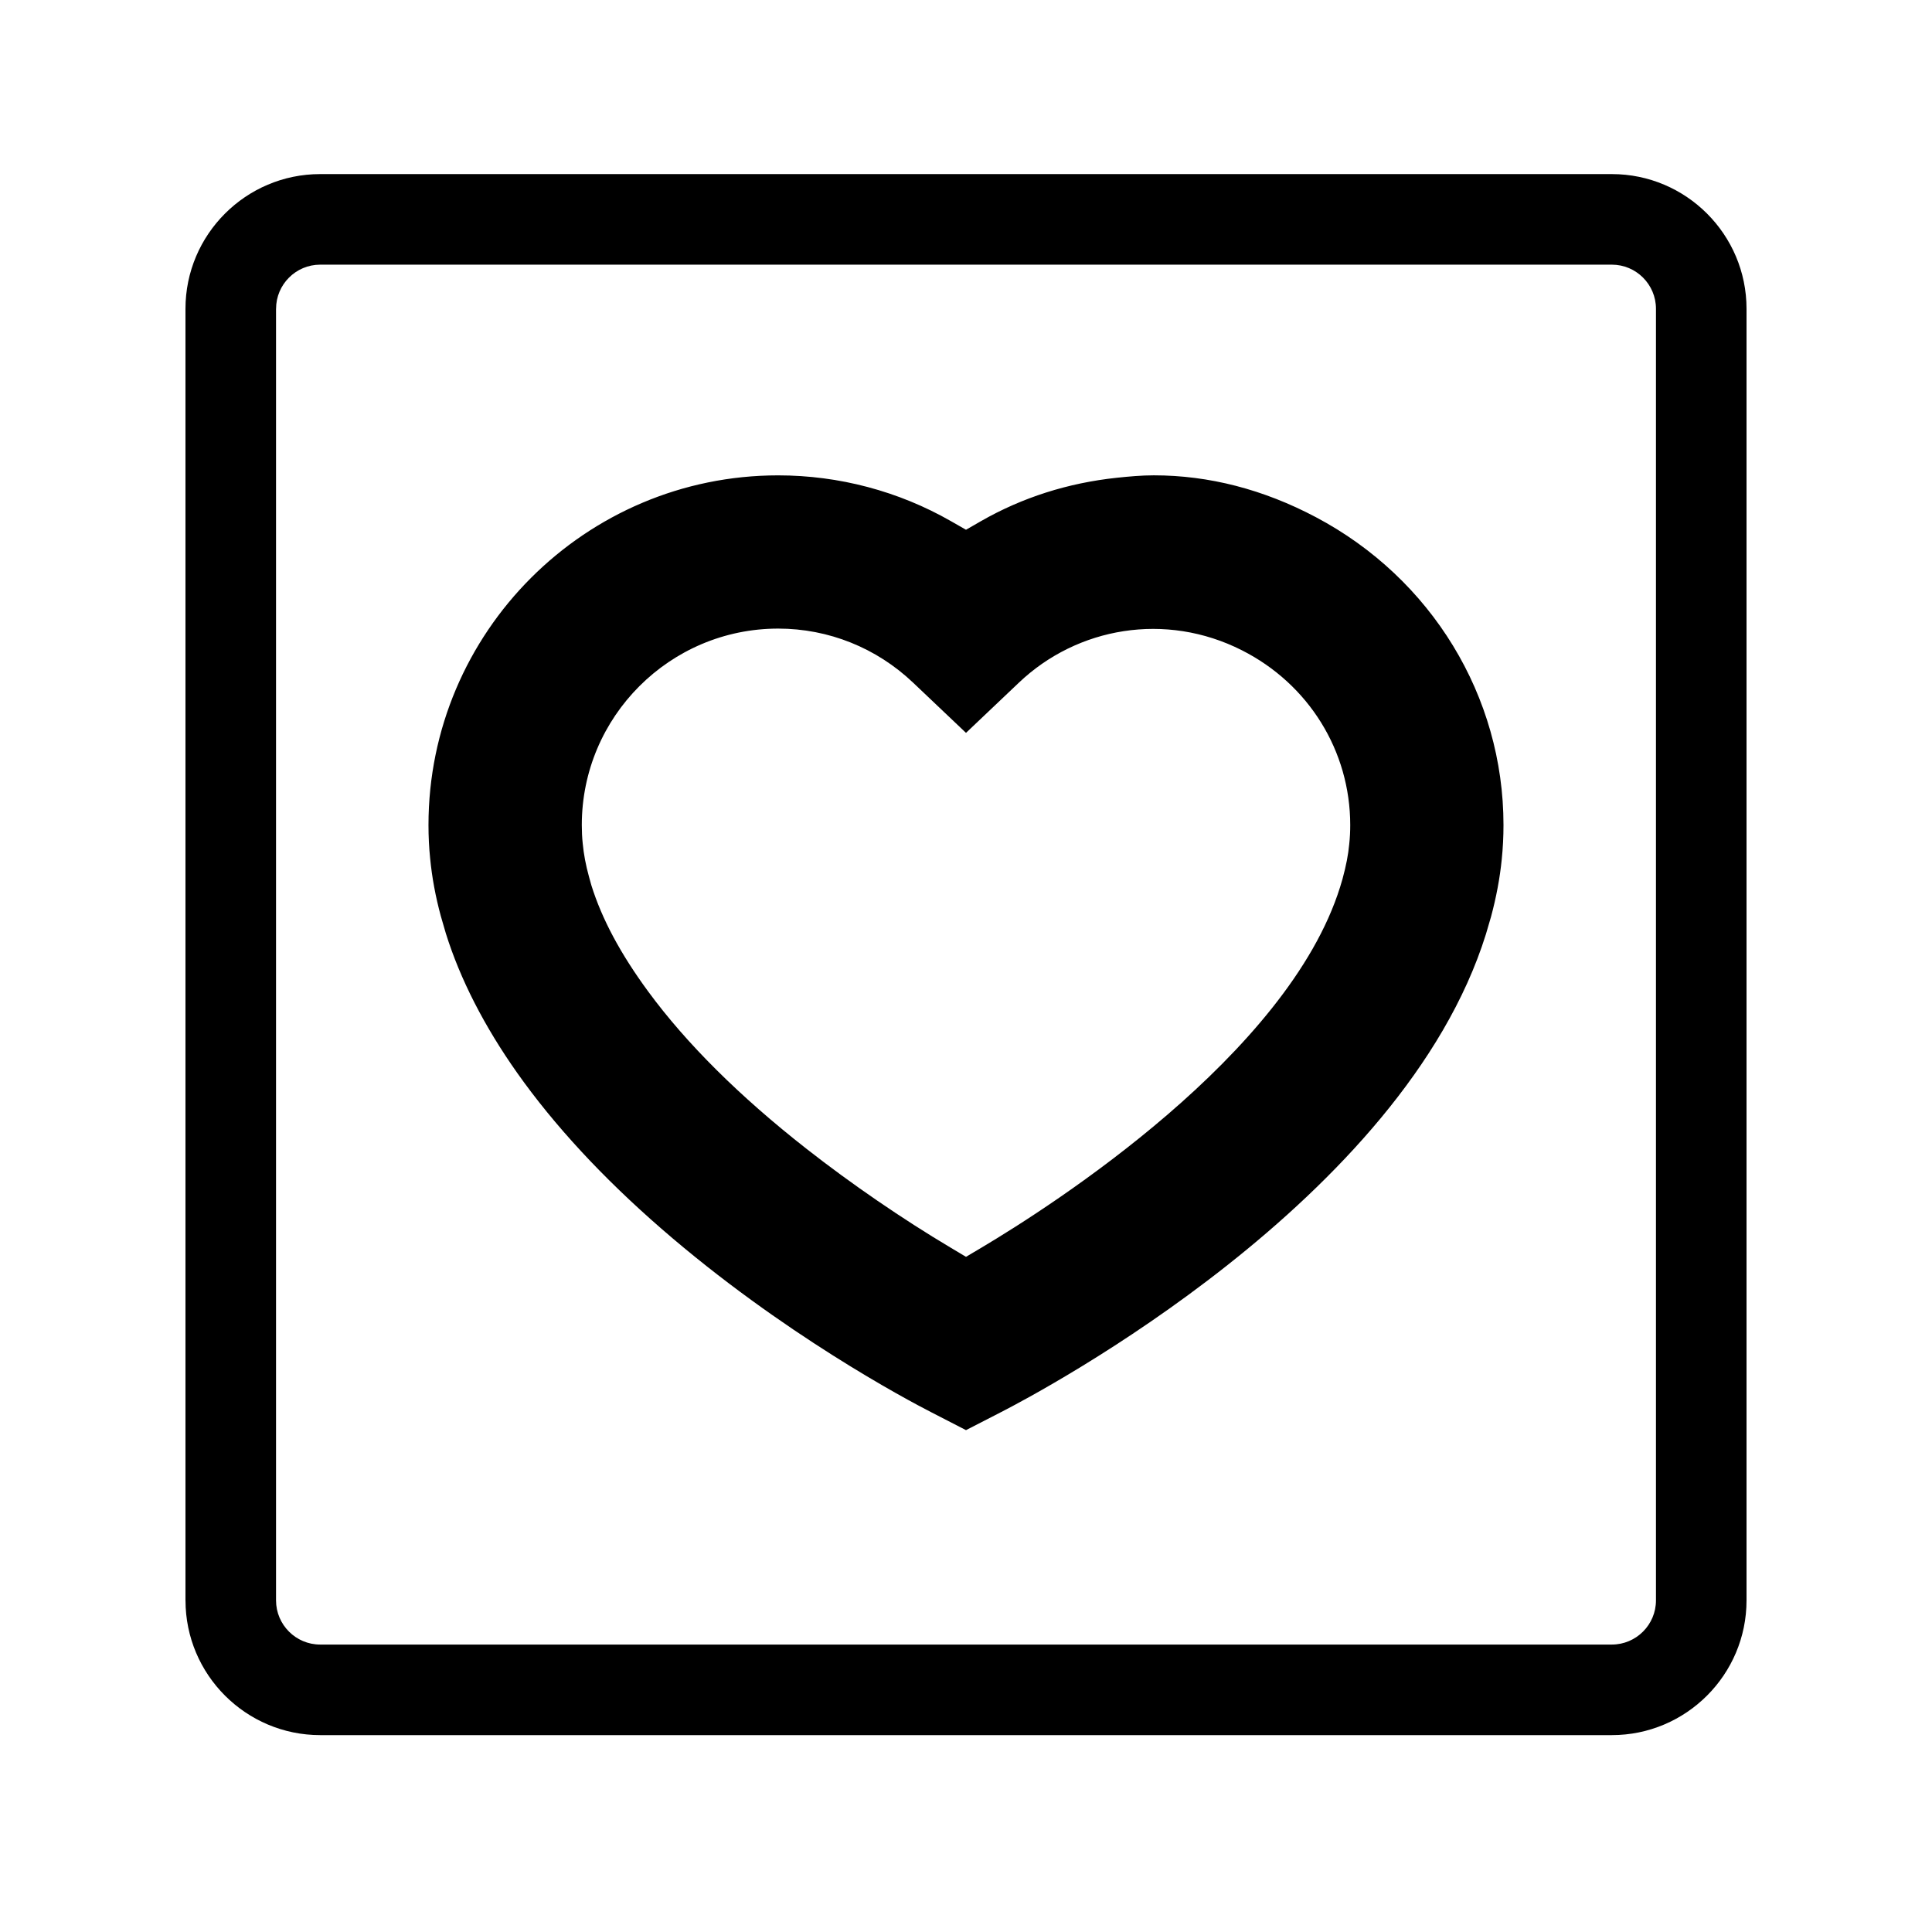 <?xml version="1.0" encoding="iso-8859-1"?>
<!-- Generator: Adobe Illustrator 17.0.2, SVG Export Plug-In . SVG Version: 6.00 Build 0)  -->
<!DOCTYPE svg PUBLIC "-//W3C//DTD SVG 1.1//EN" "http://www.w3.org/Graphics/SVG/1.1/DTD/svg11.dtd">
<svg version="1.1" id="Layer_1" xmlns="http://www.w3.org/2000/svg" xmlns:xlink="http://www.w3.org/1999/xlink" x="0px" y="0px"
	 width="64px" height="64px" viewBox="0 0 64 64" style="enable-background:new 0 0 64 64;" xml:space="preserve">
<g>
	<path d="M14.603,30.348l0.167,0.574c0.472,1.51,1.269,3.07,2.364,4.621c1.223,1.731,2.83,3.468,4.777,5.16
		c3.995,3.473,8.141,5.671,8.931,6.076L32,47.375l1.158-0.595c1.355-0.694,13.316-7.032,16.065-15.834l0.17-0.581
		c0.17-0.63,0.292-1.273,0.354-1.895c0.039-0.378,0.058-0.759,0.058-1.14c0-4.262-2.381-8.17-6.215-10.198
		c-1.737-0.92-3.543-1.386-5.368-1.386c-0.411,0-0.83,0.039-1.222,0.08c-1.623,0.172-3.138,0.655-4.503,1.437L32,17.549
		l-0.497-0.284c-1.734-0.993-3.714-1.518-5.726-1.518c-6.387,0-11.583,5.196-11.583,11.584c0,0.38,0.019,0.759,0.055,1.104
		C14.309,29.06,14.427,29.701,14.603,30.348z M25.778,20.823c1.669,0,3.258,0.638,4.474,1.795L32,24.277l1.749-1.66
		c1.938-1.845,4.866-2.354,7.39-1.076c2.214,1.12,3.589,3.339,3.589,5.79c0,0.207-0.009,0.415-0.034,0.642
		c-0.032,0.342-0.101,0.7-0.222,1.145l-0.078,0.262c-1.737,5.563-9.534,10.554-11.883,11.951L32,41.634l-0.511-0.305
		c-1.589-0.945-3.284-2.107-4.771-3.272c-2.216-1.735-3.981-3.49-5.247-5.214c-0.916-1.247-1.531-2.396-1.881-3.516l-0.079-0.284
		c-0.108-0.393-0.174-0.744-0.208-1.105c-0.021-0.192-0.03-0.4-0.03-0.607C19.272,23.742,22.19,20.823,25.778,20.823z"/>
	<path d="M6.145,53.015c0,2.461,2.001,4.463,4.462,4.463h42.787c2.46,0,4.462-2.002,4.462-4.463V10.229
		c0-2.46-2.001-4.462-4.462-4.462H10.606c-2.46,0-4.462,2.002-4.462,4.462V53.015z M9.145,10.229c0-0.806,0.656-1.462,1.462-1.462
		h42.787c0.806,0,1.462,0.656,1.462,1.462v42.786c0,0.807-0.656,1.463-1.462,1.463H10.606c-0.806,0-1.462-0.656-1.462-1.463V10.229z
		"/>
</g>
</svg>
